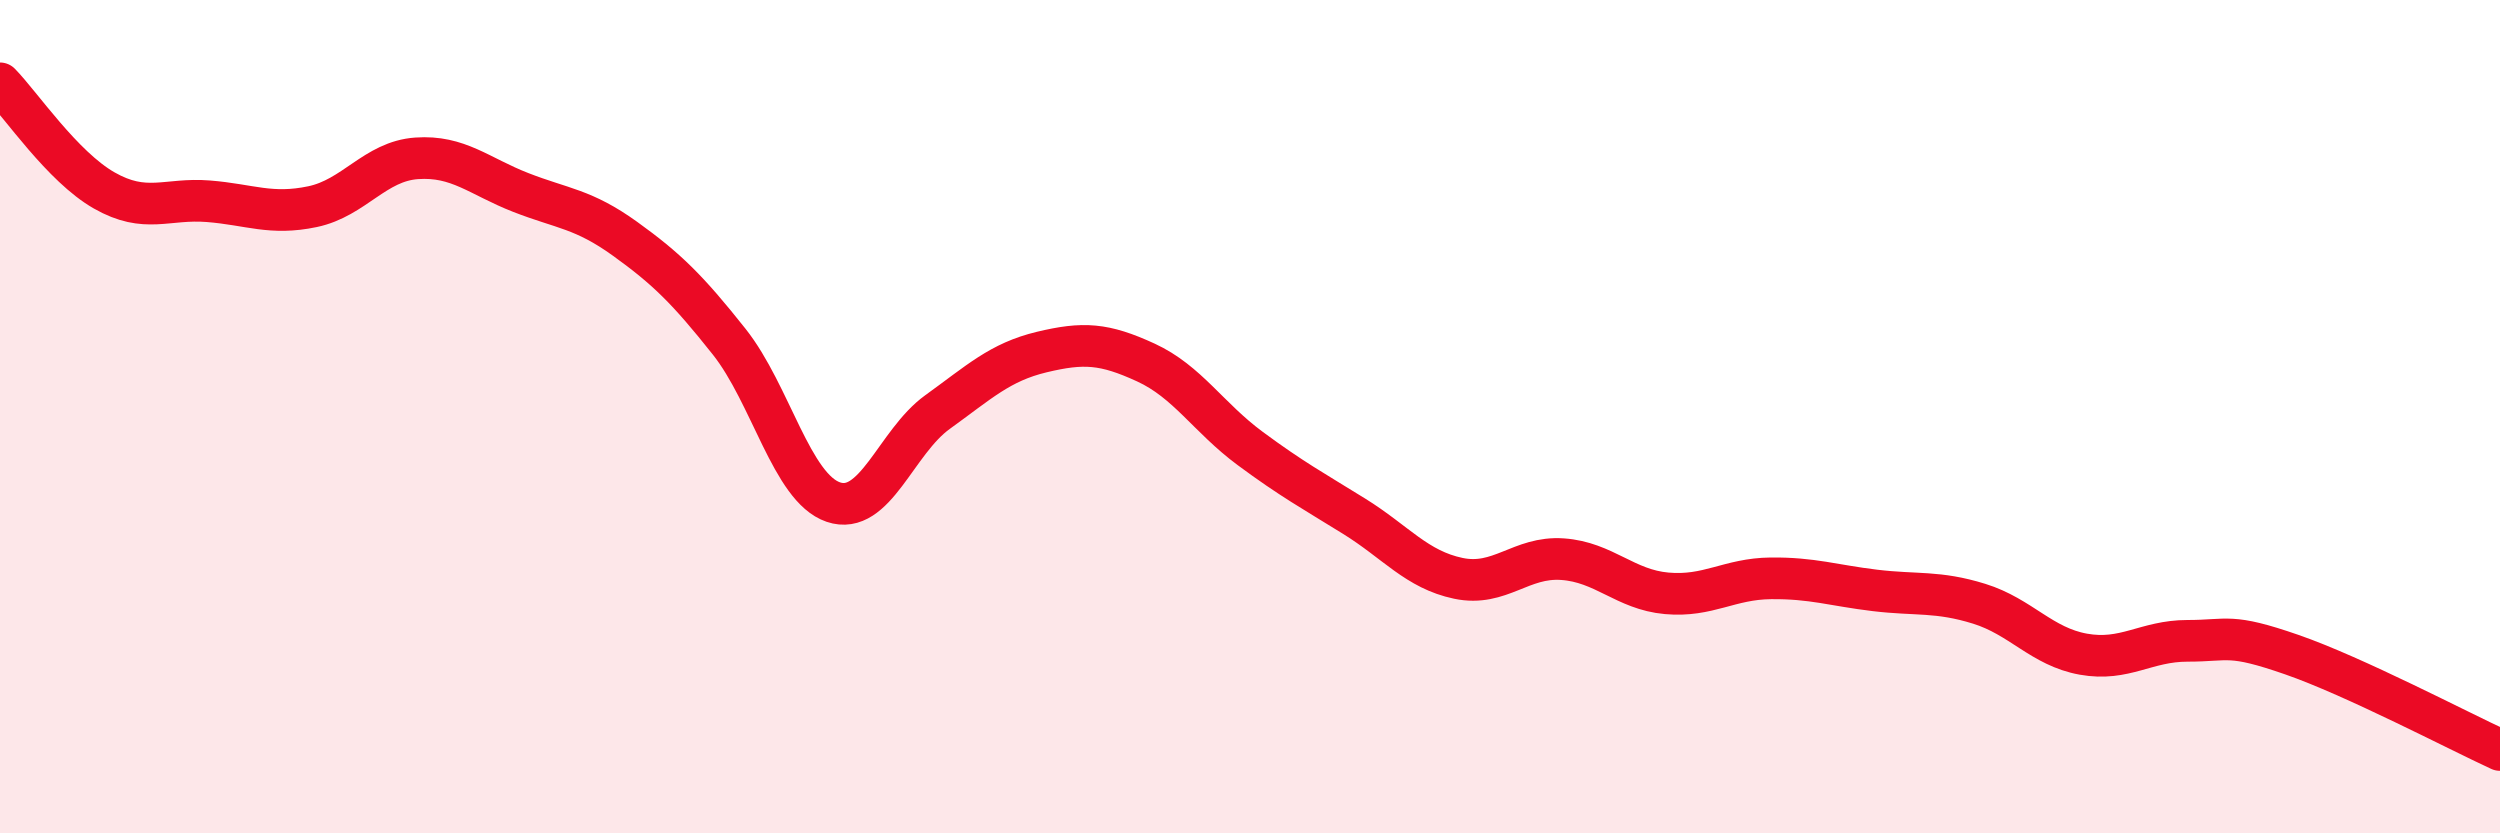 
    <svg width="60" height="20" viewBox="0 0 60 20" xmlns="http://www.w3.org/2000/svg">
      <path
        d="M 0,2 C 0.5,2.51 1.5,4 2.5,4.57 C 3.5,5.14 4,4.75 5,4.83 C 6,4.91 6.5,5.17 7.5,4.96 C 8.5,4.75 9,3.87 10,3.8 C 11,3.73 11.5,4.23 12.5,4.62 C 13.5,5.01 14,5.01 15,5.73 C 16,6.45 16.5,6.94 17.5,8.2 C 18.5,9.46 19,11.71 20,12.05 C 21,12.39 21.5,10.61 22.5,9.89 C 23.5,9.17 24,8.69 25,8.45 C 26,8.21 26.5,8.24 27.5,8.7 C 28.5,9.16 29,10.02 30,10.76 C 31,11.5 31.5,11.77 32.5,12.39 C 33.5,13.01 34,13.67 35,13.88 C 36,14.09 36.5,13.35 37.5,13.42 C 38.5,13.49 39,14.15 40,14.24 C 41,14.33 41.5,13.89 42.5,13.88 C 43.5,13.87 44,14.05 45,14.17 C 46,14.29 46.5,14.18 47.5,14.49 C 48.5,14.8 49,15.52 50,15.7 C 51,15.88 51.5,15.38 52.5,15.38 C 53.5,15.38 53.5,15.19 55,15.71 C 56.5,16.23 59,17.54 60,18L60 20L0 20Z"
        fill="#EB0A25"
        opacity="0.1"
        stroke-linecap="round"
        stroke-linejoin="round"
      />
      <path
        d="M 0,2 C 0.5,2.51 1.5,4 2.5,4.57 C 3.5,5.14 4,4.75 5,4.83 C 6,4.91 6.5,5.17 7.5,4.96 C 8.5,4.75 9,3.87 10,3.8 C 11,3.73 11.5,4.23 12.5,4.62 C 13.5,5.01 14,5.01 15,5.73 C 16,6.45 16.5,6.94 17.5,8.2 C 18.5,9.46 19,11.71 20,12.05 C 21,12.39 21.5,10.61 22.5,9.89 C 23.5,9.17 24,8.69 25,8.45 C 26,8.21 26.5,8.24 27.5,8.7 C 28.5,9.16 29,10.02 30,10.76 C 31,11.5 31.5,11.77 32.5,12.39 C 33.5,13.01 34,13.67 35,13.88 C 36,14.09 36.5,13.35 37.5,13.42 C 38.5,13.49 39,14.15 40,14.24 C 41,14.33 41.5,13.89 42.5,13.88 C 43.5,13.87 44,14.05 45,14.17 C 46,14.29 46.5,14.18 47.5,14.49 C 48.5,14.8 49,15.52 50,15.7 C 51,15.88 51.5,15.38 52.5,15.38 C 53.5,15.38 53.5,15.19 55,15.71 C 56.5,16.23 59,17.54 60,18"
        stroke="#EB0A25"
        stroke-width="1"
        fill="none"
        stroke-linecap="round"
        stroke-linejoin="round"
      />
    </svg>
  